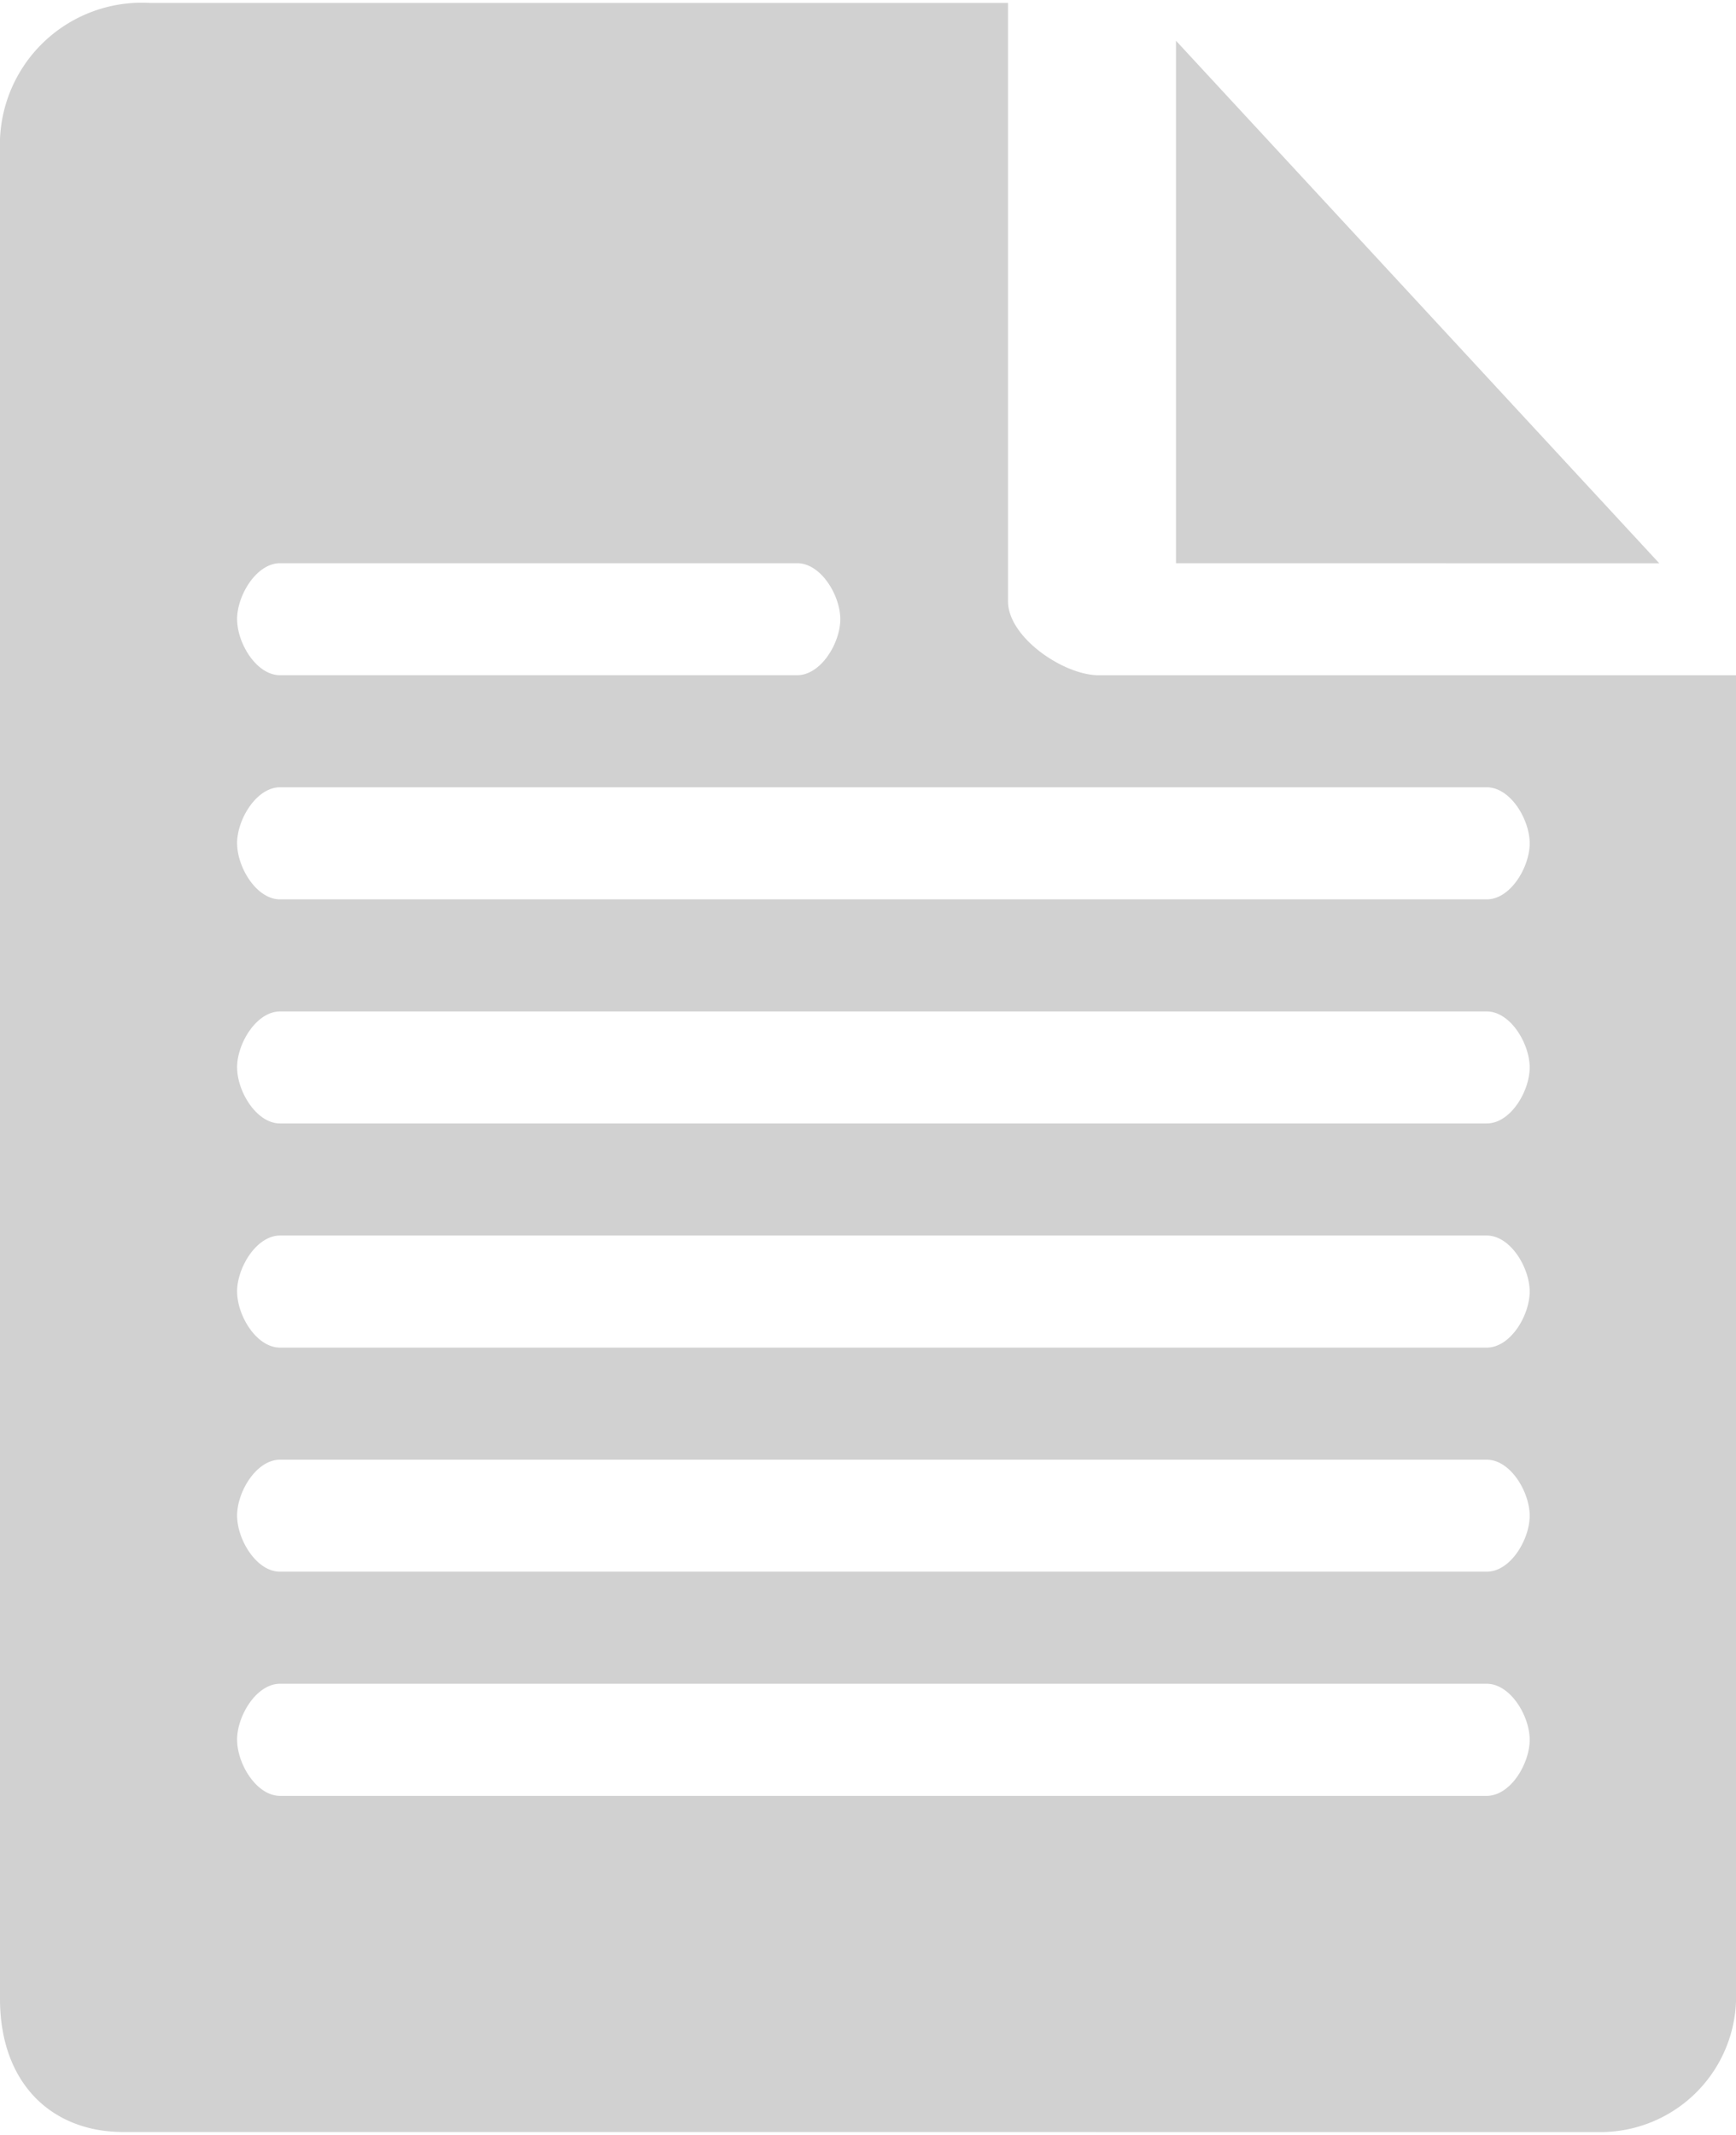 <svg xmlns="http://www.w3.org/2000/svg" viewBox="0 0 48.475 59.419" x="0px" y="0px" aria-hidden="true" width="48px" height="59px" style="fill:url(#CerosGradient_id3be91fa6d);"><defs><linearGradient class="cerosgradient" data-cerosgradient="true" id="CerosGradient_id3be91fa6d" gradientUnits="userSpaceOnUse" x1="50%" y1="100%" x2="50%" y2="0%"><stop offset="0%" stop-color="#D1D1D1"/><stop offset="100%" stop-color="#D1D1D1"/></linearGradient><linearGradient/></defs><path d="M-8956.564,59.419c-1.972,0-3.436-1.336-3.436-3.719V4.111A3.962,3.962,0,0,1-8955.817,0h23.964V16.7c0,1,1.545,2.064,2.541,2.064h17.787v37.02a3.787,3.787,0,0,1-3.692,3.636Zm3.185-10.946c0,.666.537,1.565,1.2,1.565h33.693c.666,0,1.2-.9,1.2-1.565s-.537-1.563-1.2-1.563h-33.693C-8952.843,46.909-8953.38,47.807-8953.38,48.472Zm0-6.254c0,.663.537,1.563,1.2,1.563h33.693c.666,0,1.2-.9,1.2-1.563s-.537-1.563-1.2-1.563h-33.693C-8952.843,40.656-8953.38,41.553-8953.38,42.219Zm0-6.256c0,.666.537,1.565,1.2,1.565h33.693c.666,0,1.2-.9,1.2-1.565s-.537-1.563-1.2-1.563h-33.693C-8952.843,34.4-8953.38,35.3-8953.38,35.963Zm0-6.254c0,.663.537,1.563,1.2,1.563h33.693c.666,0,1.2-.9,1.2-1.563s-.537-1.563-1.2-1.563h-33.693C-8952.843,28.147-8953.38,29.044-8953.38,29.709Zm0-6.256c0,.666.537,1.565,1.2,1.565h33.693c.666,0,1.2-.9,1.2-1.565s-.537-1.563-1.2-1.563h-33.693C-8952.843,21.891-8953.38,22.79-8953.38,23.454Zm0-6.254c0,.666.537,1.563,1.2,1.563h14.438c.666,0,1.205-.9,1.205-1.563s-.539-1.563-1.205-1.563h-14.438C-8952.843,15.637-8953.38,16.537-8953.38,17.2Zm26.217-1.563V1.055l13.494,14.583Z" transform="translate(8960)" style="fill:url(#CerosGradient_id3be91fa6d);"/></svg>